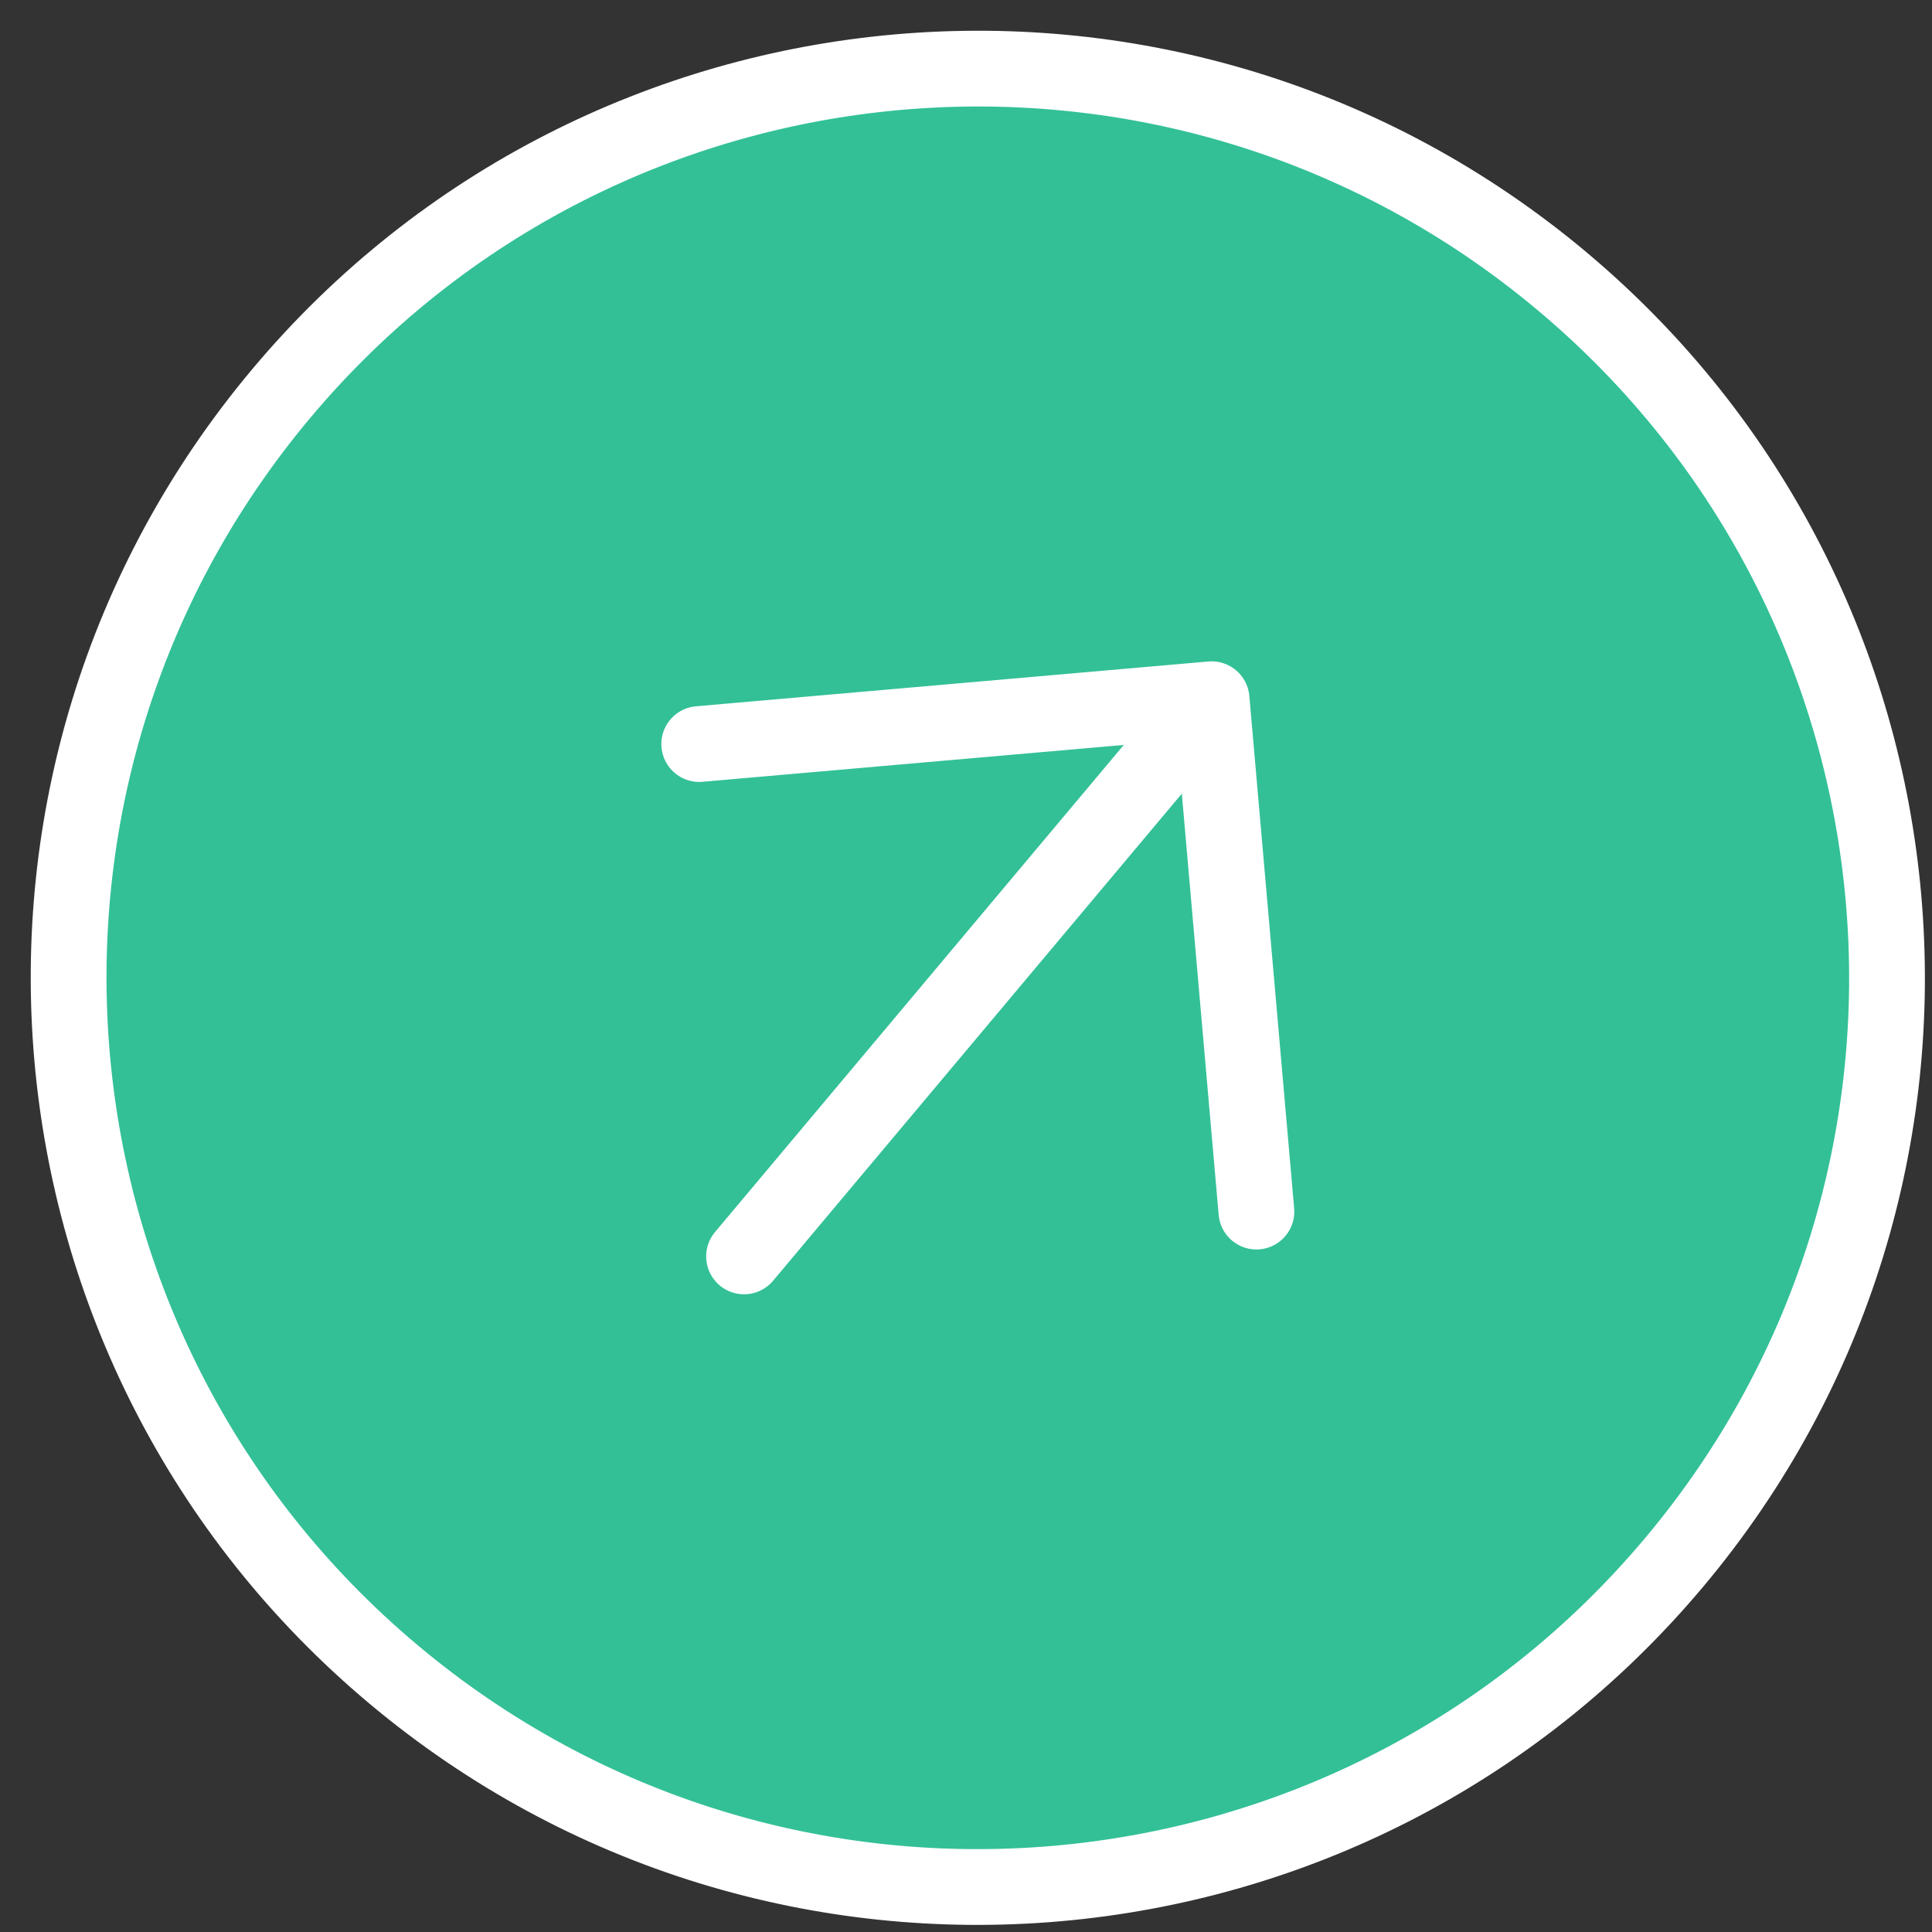 <?xml version="1.0" encoding="UTF-8"?> <svg xmlns="http://www.w3.org/2000/svg" width="51" height="51" viewBox="0 0 51 51" fill="none"><rect x="0" y="0" width="51" height="51" fill="#333333" stroke="none"/><path d="M7.427 10.385C-1.093 20.539 0.231 35.677 10.385 44.197C20.539 52.717 35.677 51.393 44.197 41.239C52.717 31.085 51.393 15.947 41.239 7.427C31.085 -1.093 15.947 0.231 7.427 10.385Z" fill="#33C097"></path><path d="M33.166 31.983L31.983 18.458L18.458 19.641" fill="#33C097"></path><path d="M33.166 31.983L31.983 18.458M31.983 18.458L18.458 19.641M31.983 18.458L19.641 33.166M10.385 44.197C0.231 35.677 -1.093 20.539 7.427 10.385C15.947 0.231 31.085 -1.093 41.239 7.427C51.393 15.947 52.717 31.085 44.197 41.239C35.677 51.393 20.539 52.717 10.385 44.197Z" stroke="white" stroke-width="2" stroke-linecap="round" stroke-linejoin="round"></path></svg> 